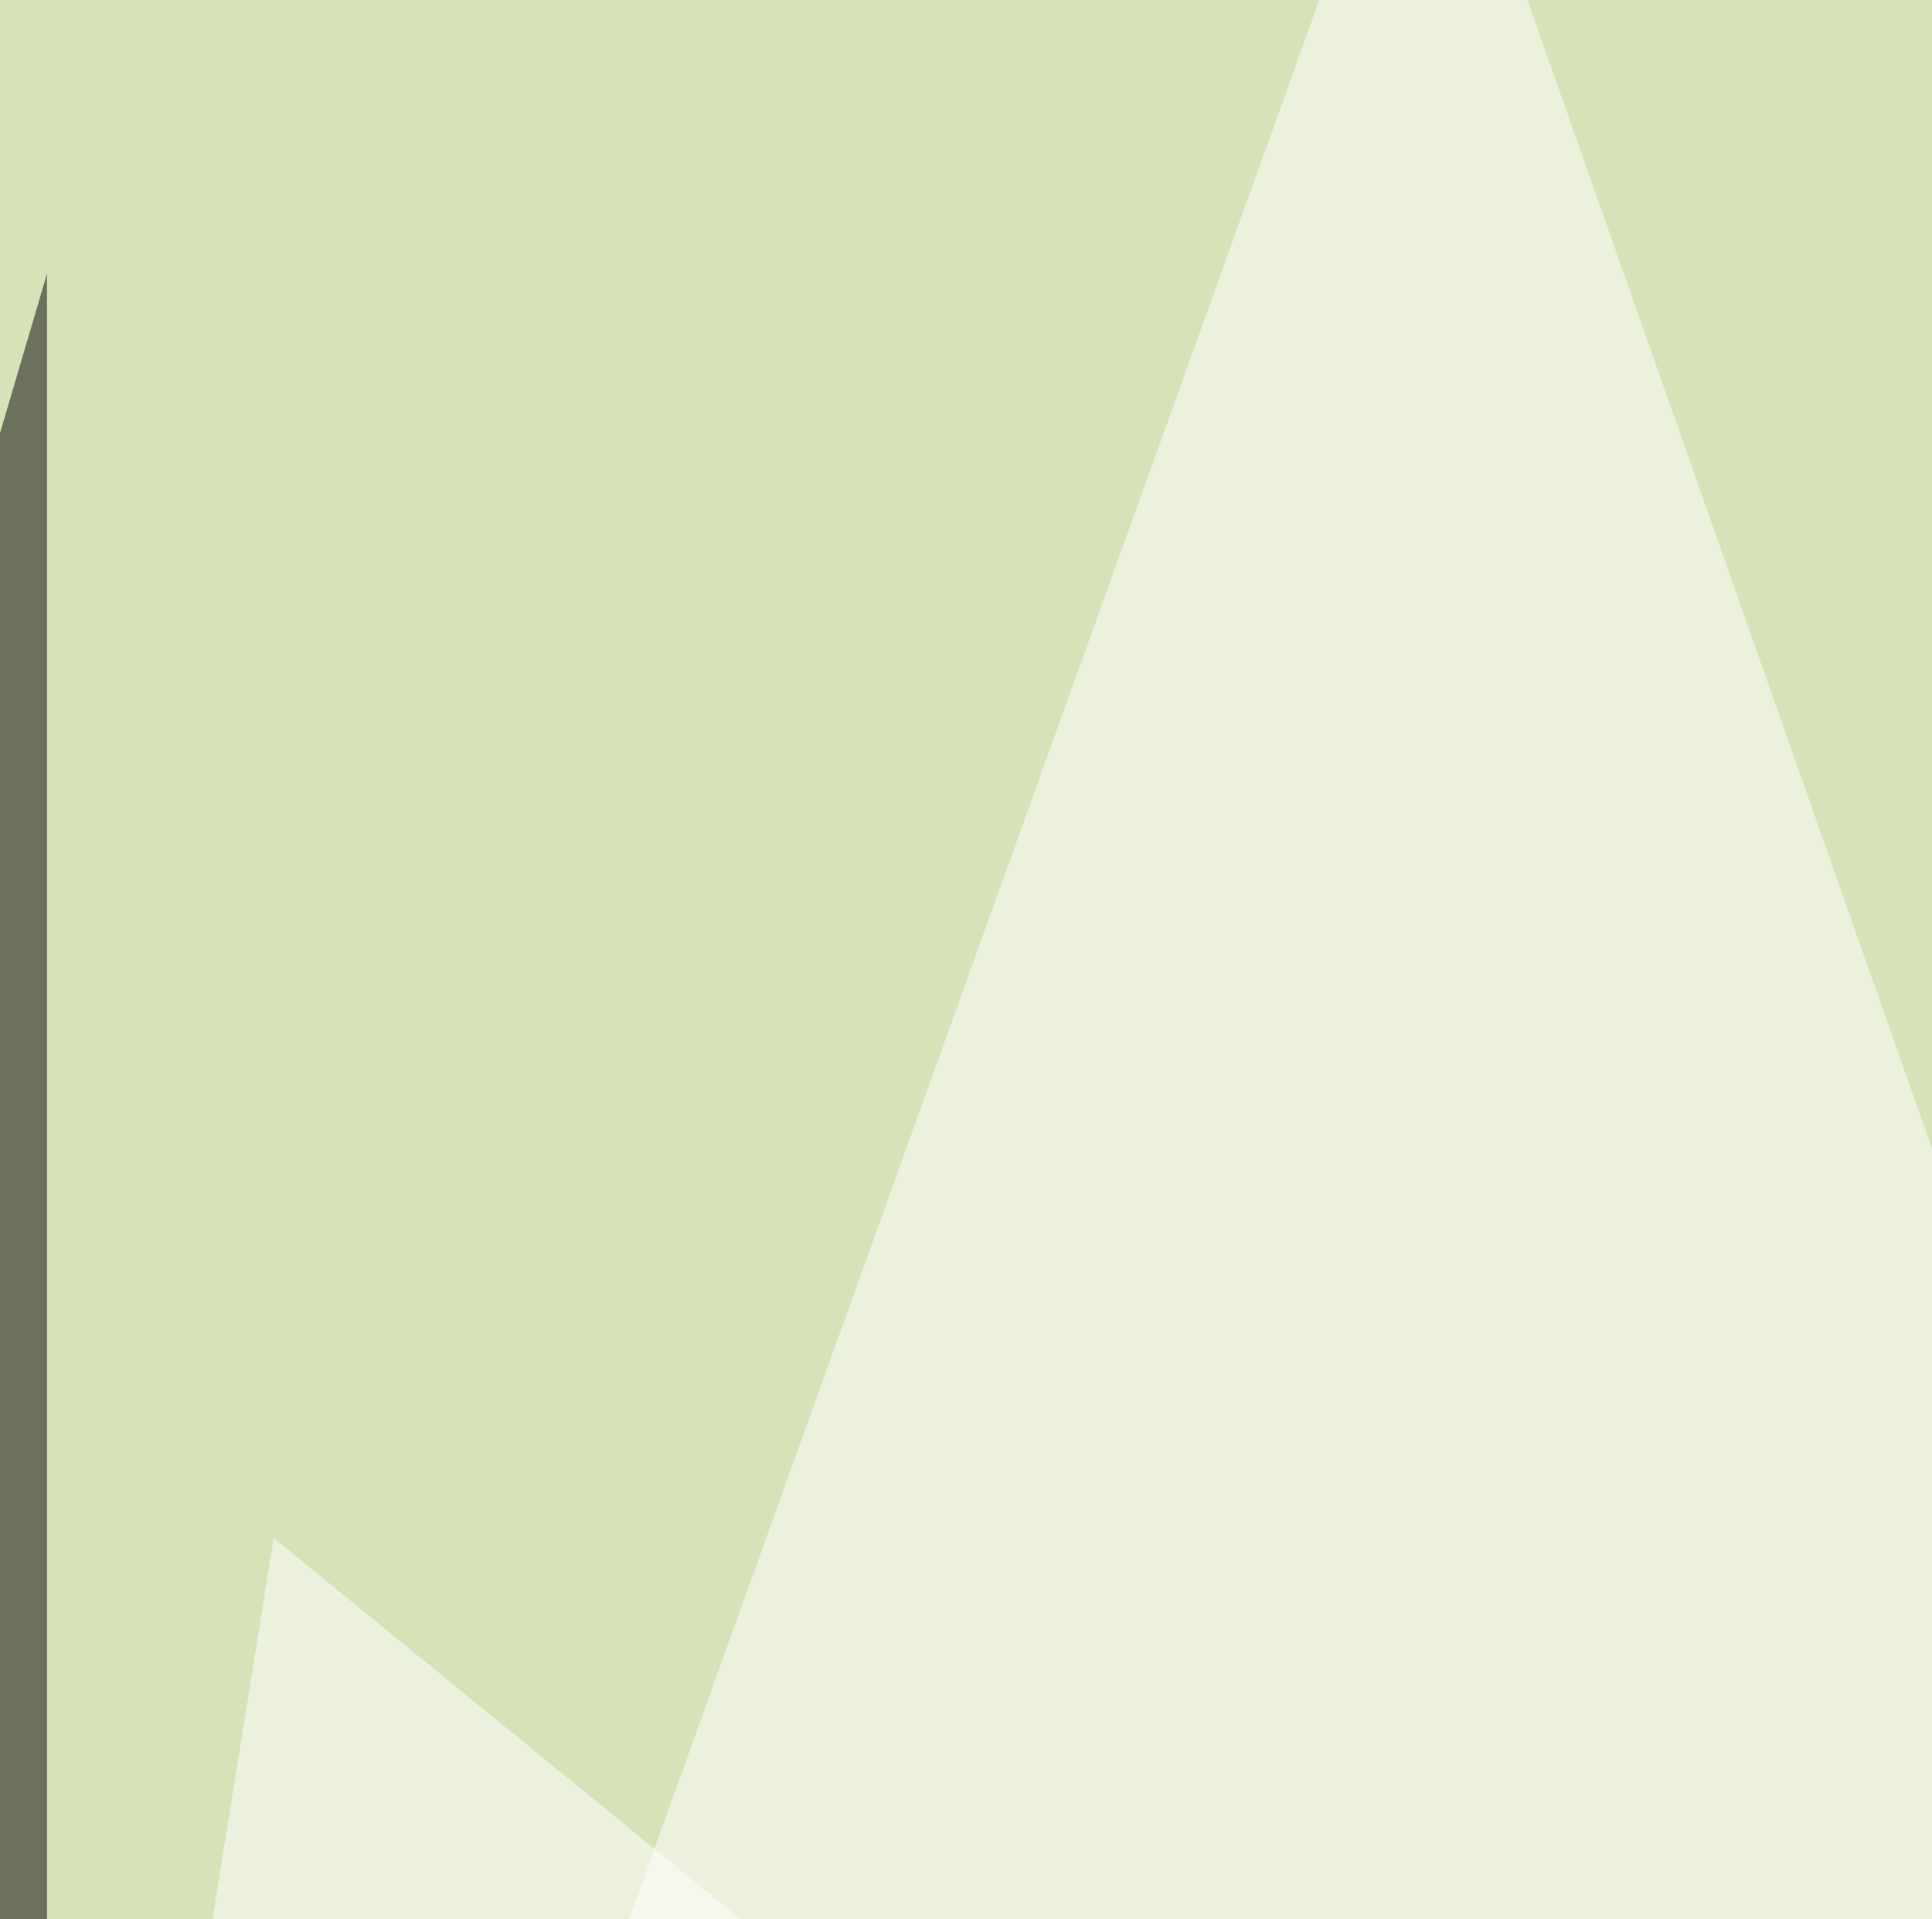<svg xmlns="http://www.w3.org/2000/svg" width="300" height="298" ><filter id="a"><feGaussianBlur stdDeviation="55"/></filter><rect width="100%" height="100%" fill="#d6e3b8"/><g filter="url(#a)"><g fill-opacity=".5"><path fill="#fff" d="M221.2-45.4l293 832-559.6-90.8z"/><path fill="#96b23f" d="M795.4 564L678.2-45.4 288.6 549.3z"/><path fill="#fff" d="M42.5 238.8l509.7 416-597.6 131.8z"/><path d="M7.3 42.5l-52.7 178.7L7.3 405.8z"/></g></g></svg>